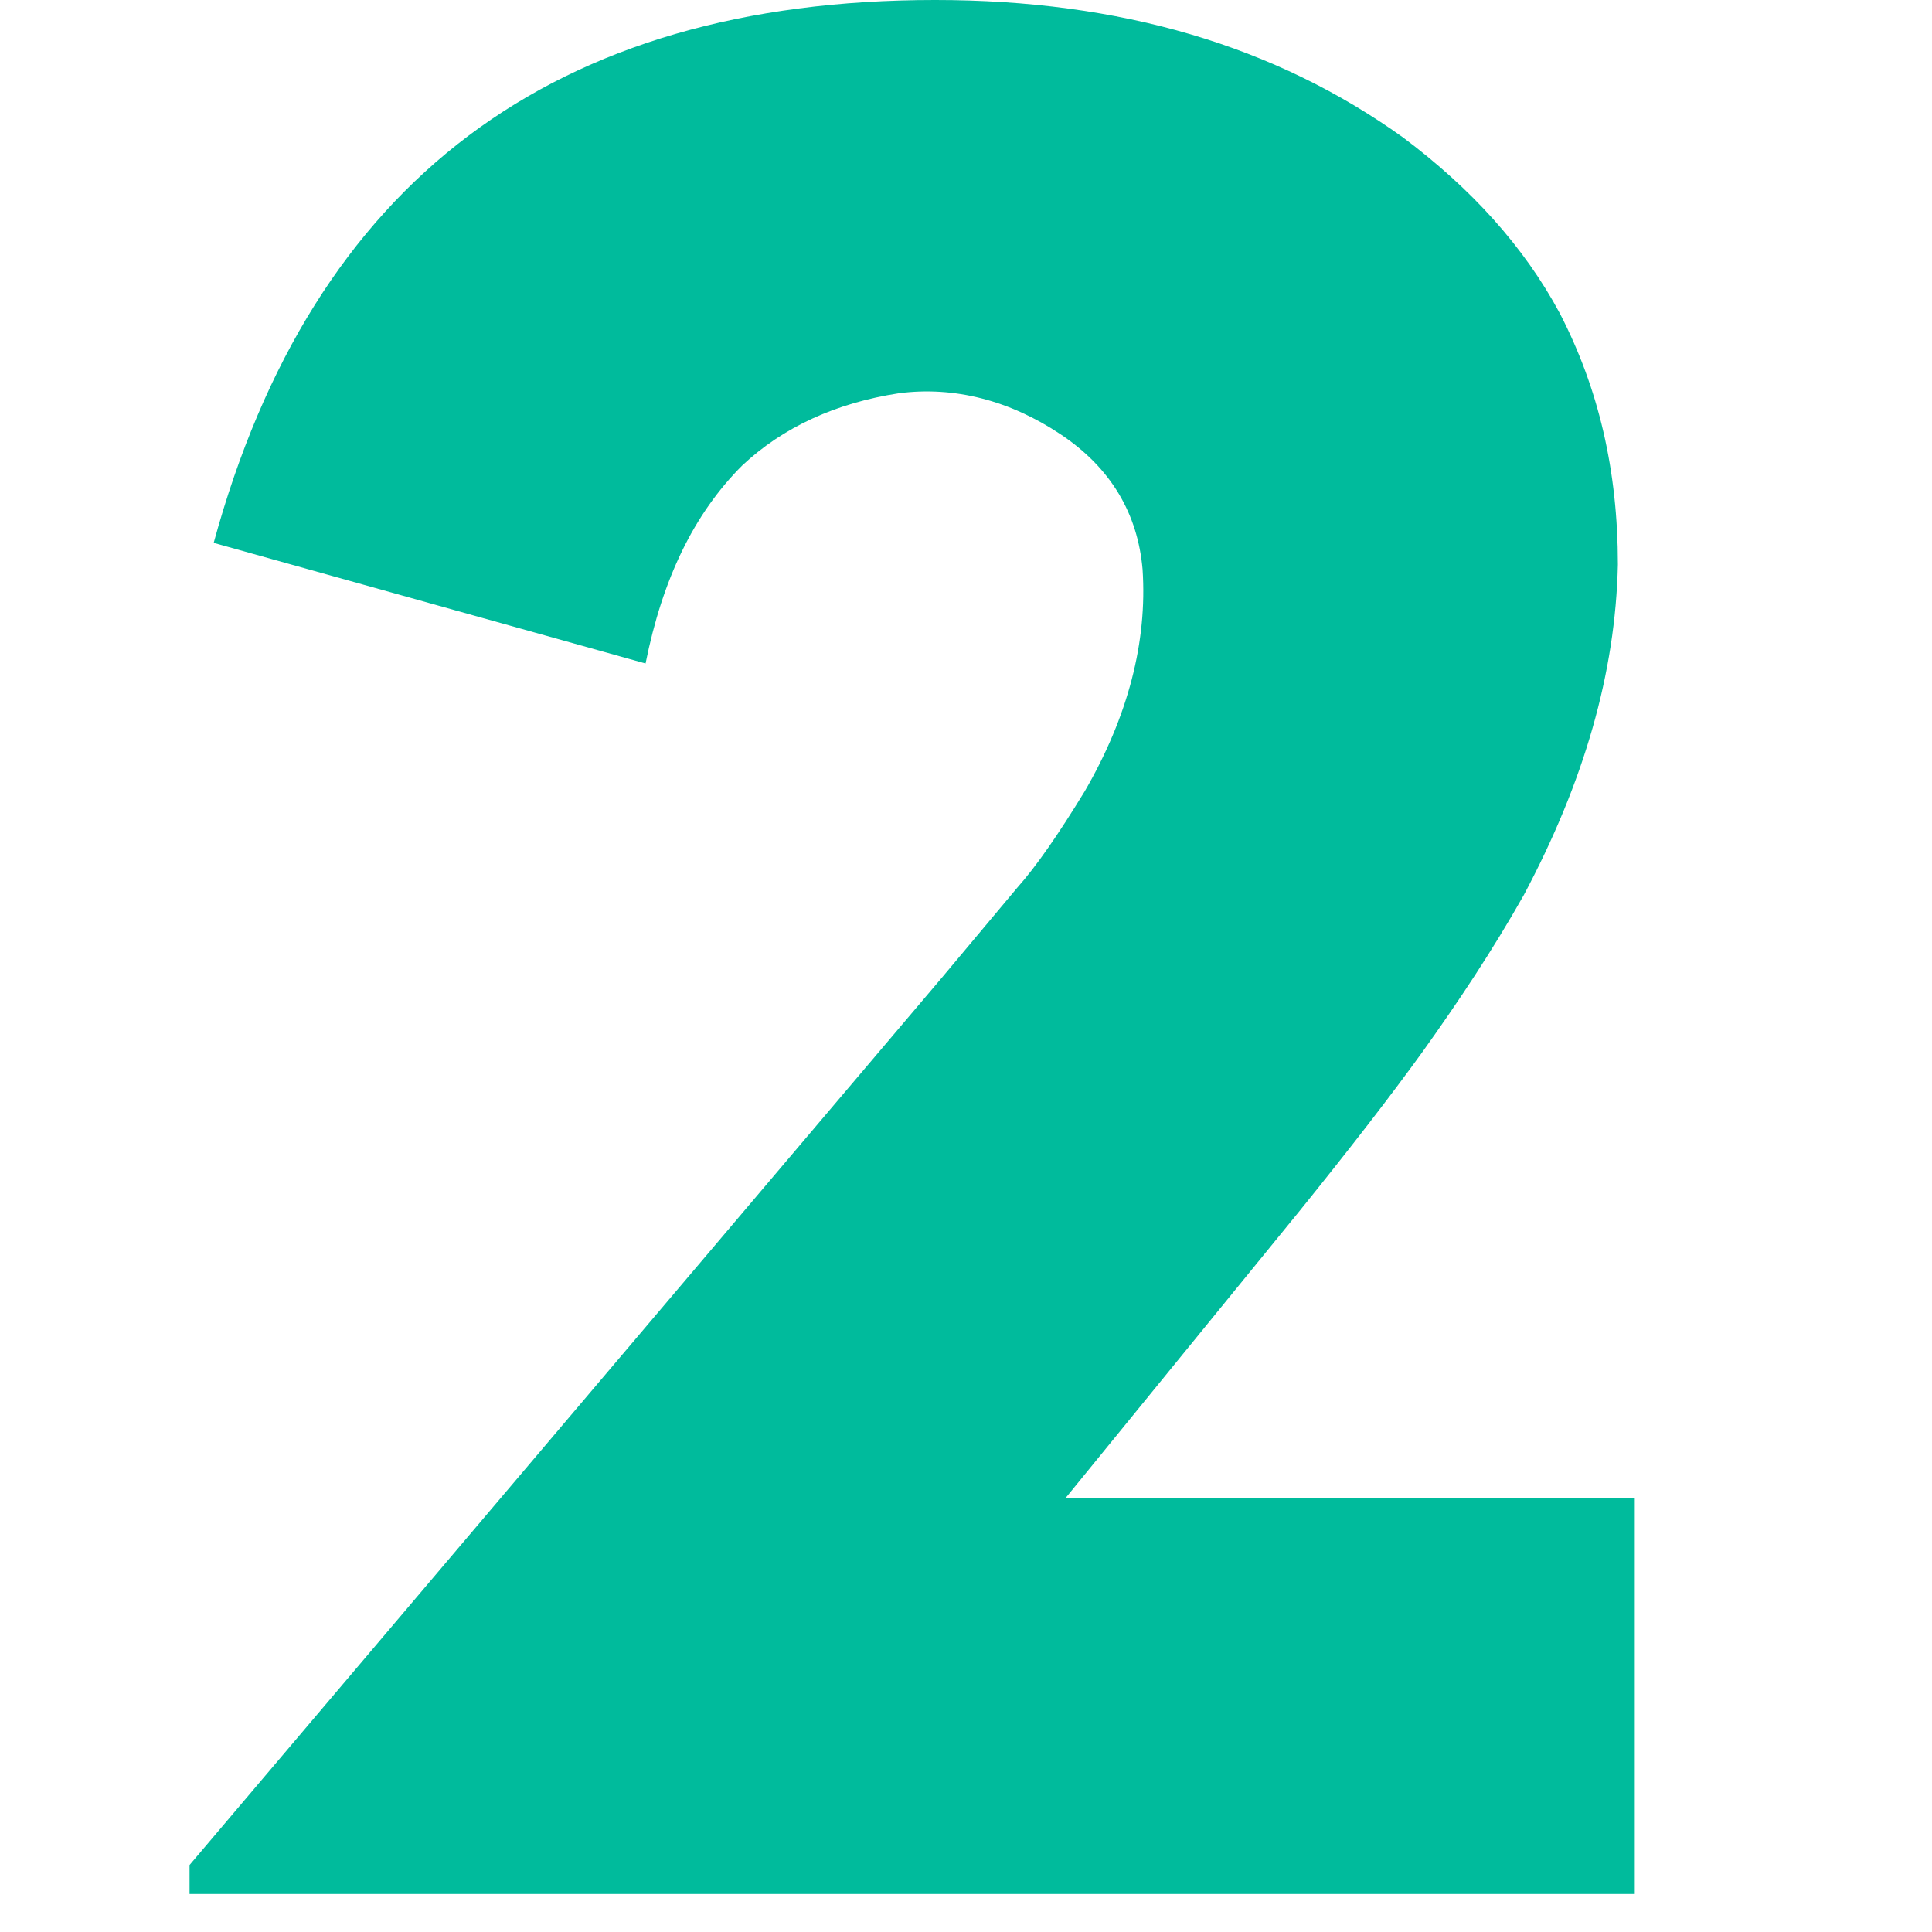 <?xml version="1.0" standalone="no"?><!DOCTYPE svg PUBLIC "-//W3C//DTD SVG 1.1//EN" "http://www.w3.org/Graphics/SVG/1.1/DTD/svg11.dtd"><svg width="200" height="200" viewBox="0 0 200 200" version="1.1" xmlns="http://www.w3.org/2000/svg" xmlns:xlink="http://www.w3.org/1999/xlink"><defs><style type="text/css"><![CDATA[
@font-face { font-family: ifont; src: url("http://at.alicdn.com/t/font_1442373896_4754455.eot?#iefix") format("embedded-opentype"), url("http://at.alicdn.com/t/font_1442373896_4754455.woff") format("woff"), url("http://at.alicdn.com/t/font_1442373896_4754455.ttf") format("truetype"), url("http://at.alicdn.com/t/font_1442373896_4754455.svg#ifont") format("svg"); }

]]></style></defs><g class="transform-group"><g transform="scale(0.195, 0.195)"><path d="M100.629 990.079l399.618-471.344 39.706-47.391c10.247-11.527 21.774-28.178 35.863-51.233 23.055-39.706 33.301-79.411 30.74-117.836-2.562-29.459-16.651-53.795-43.548-71.726s-56.356-25.617-85.815-21.774c-33.301 5.123-61.48 17.932-83.254 38.425-25.617 25.617-42.267 60.199-51.233 105.028l-229.268-64.041c52.514-192.124 180.596-288.186 382.967-288.186 98.624 0 180.596 24.336 248.48 73.007 35.864 26.897 64.043 57.637 83.255 93.5 20.493 39.706 30.74 83.254 30.74 133.206-1.281 57.637-17.932 115.274-49.952 175.473-16.651 29.459-34.582 56.356-53.795 83.254-16.652 23.055-38.426 51.233-65.323 84.535l-124.24 152.418 302.276 0 0 210.055-767.215 0L100.63 990.079z" fill="#00bb9c"></path></g></g></svg>